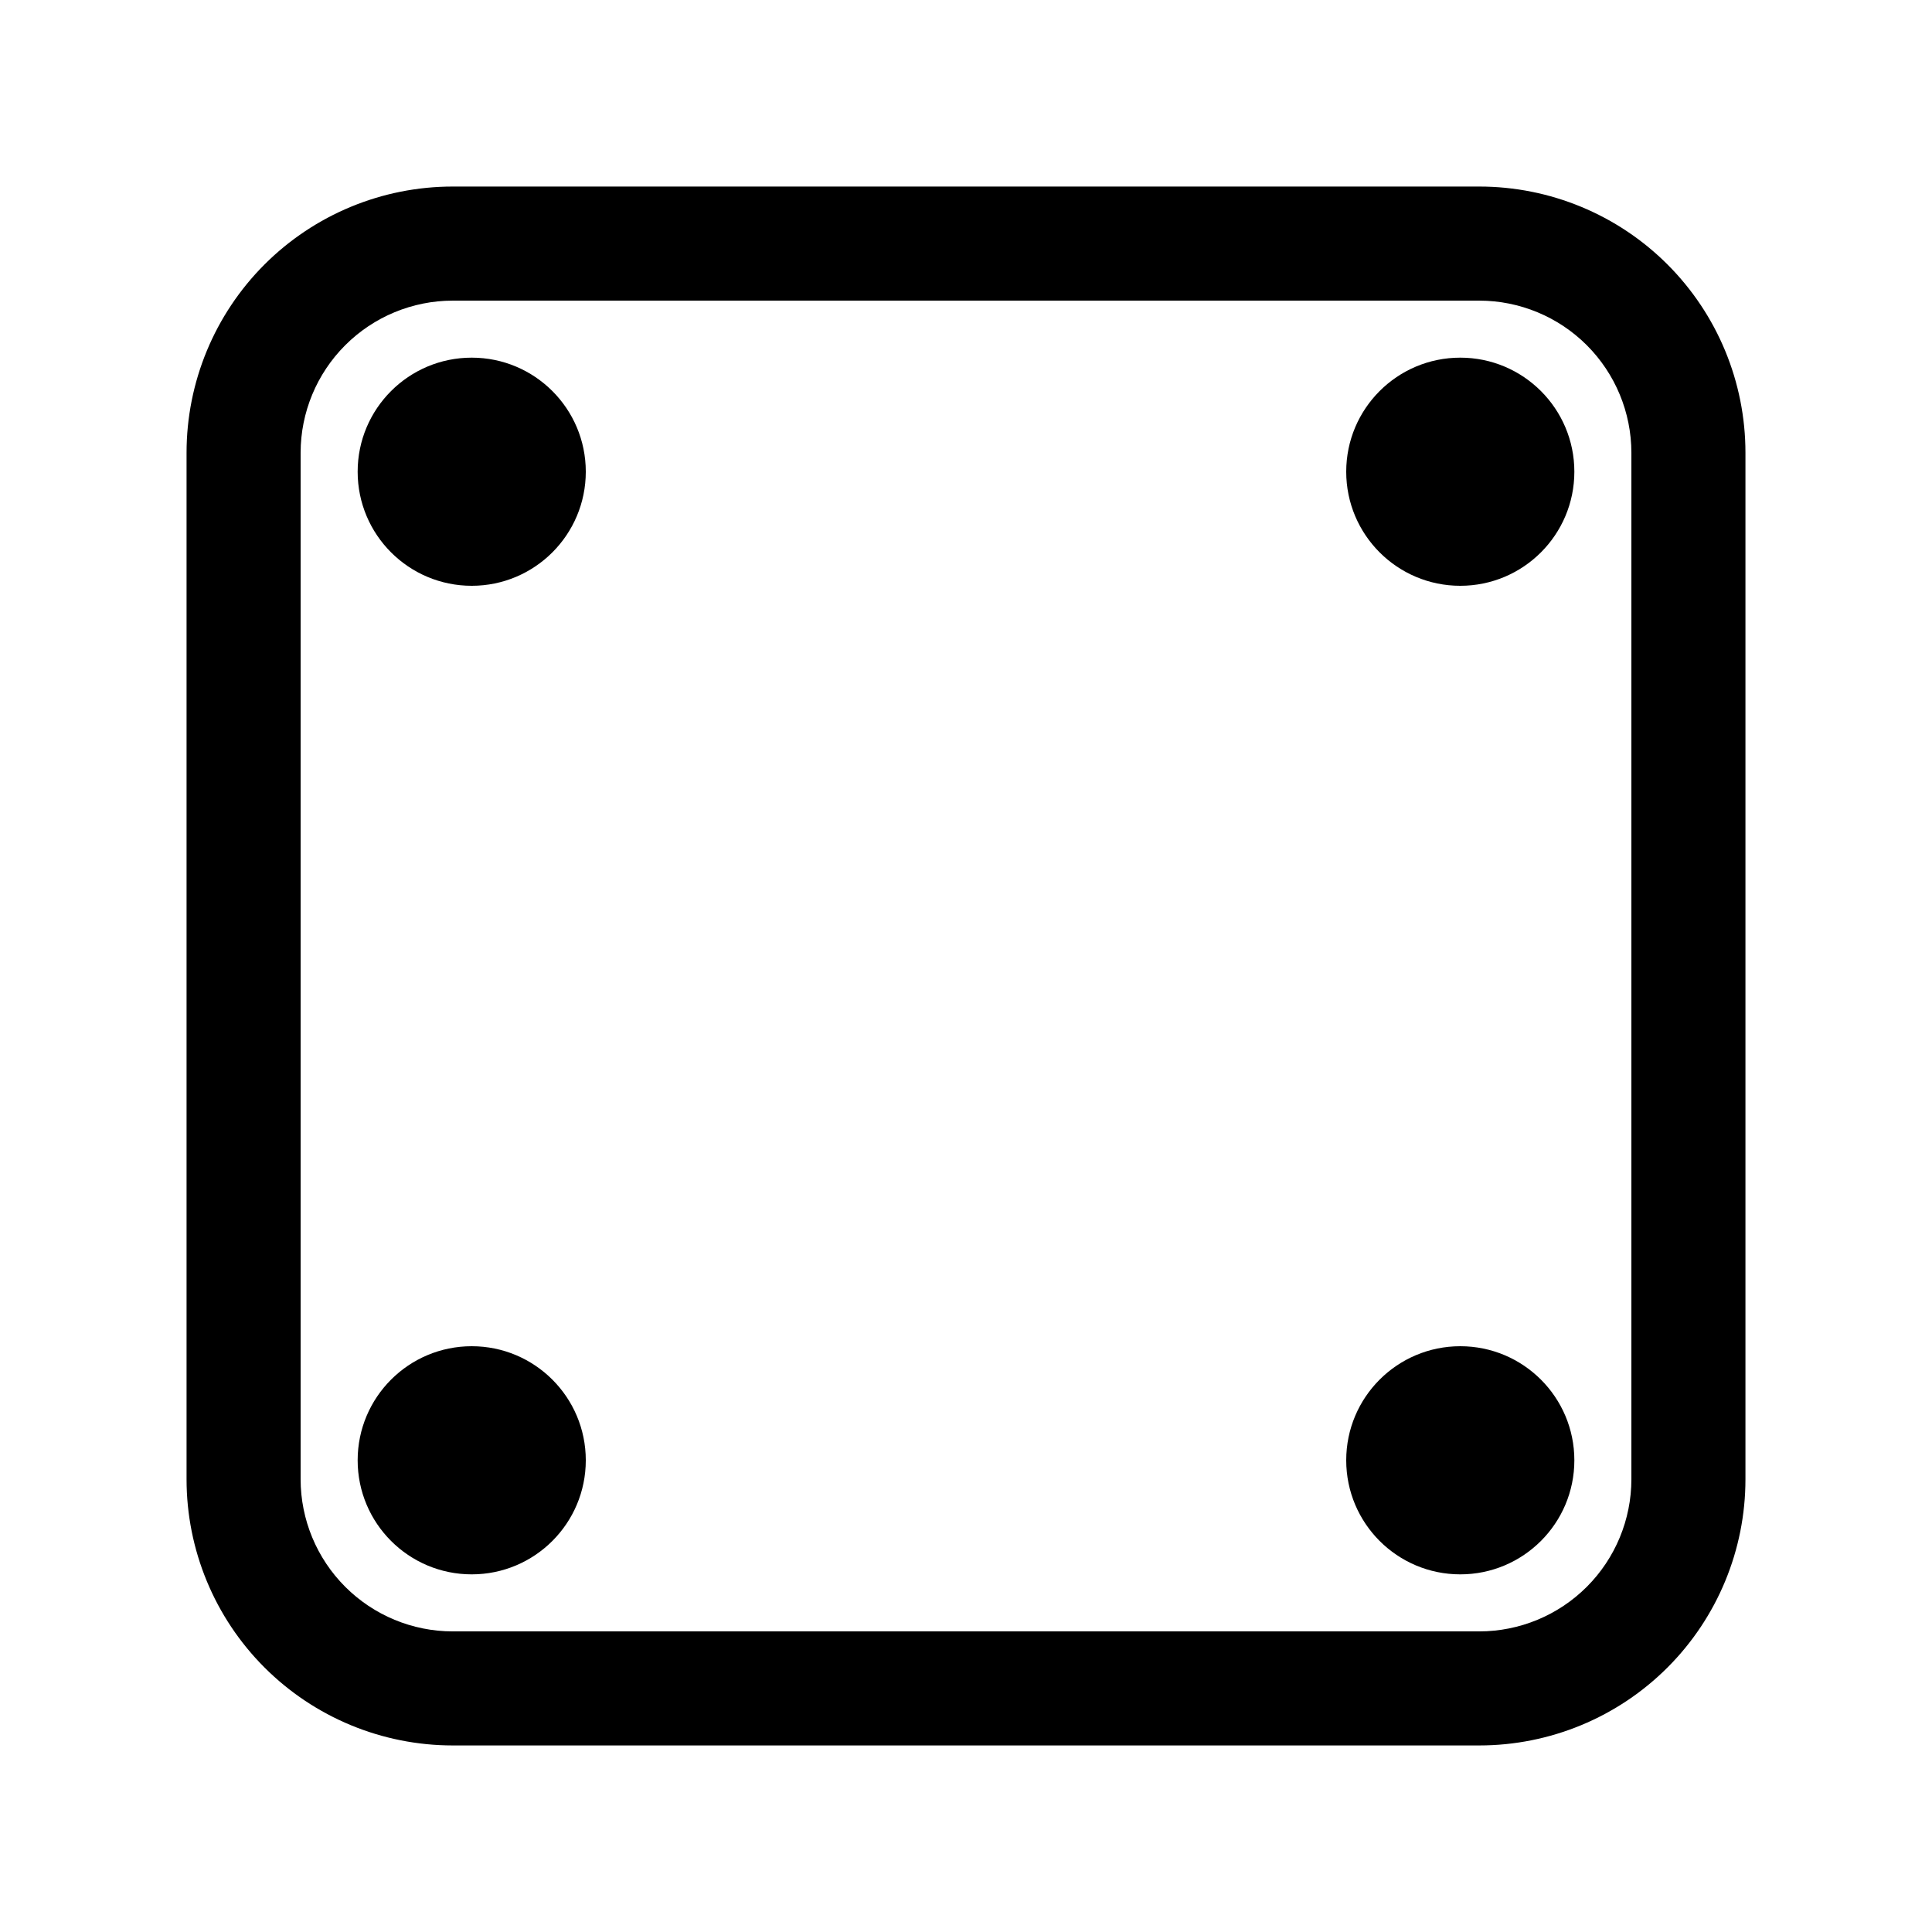 <?xml version="1.0" encoding="UTF-8"?>
<!-- Uploaded to: SVG Repo, www.svgrepo.com, Generator: SVG Repo Mixer Tools -->
<svg fill="#000000" width="800px" height="800px" version="1.1" viewBox="144 144 512 512" xmlns="http://www.w3.org/2000/svg">
 <g>
  <path d="m299.24 269.01c0 16.695-13.535 30.23-30.23 30.23-16.695 0-30.227-13.535-30.227-30.23 0-16.695 13.531-30.227 30.227-30.227 16.695 0 30.23 13.531 30.23 30.227"/>
  <path d="m561.22 269.01c0 16.695-13.535 30.23-30.23 30.23-16.695 0-30.227-13.535-30.227-30.23 0-16.695 13.531-30.227 30.227-30.227 16.695 0 30.23 13.531 30.23 30.227"/>
  <path d="m299.24 530.99c0 16.695-13.535 30.23-30.23 30.23-16.695 0-30.227-13.535-30.227-30.23 0-16.695 13.531-30.227 30.227-30.227 16.695 0 30.23 13.531 30.23 30.227"/>
  <path d="m561.22 530.99c0 16.695-13.535 30.23-30.23 30.23-16.695 0-30.227-13.535-30.227-30.23 0-16.695 13.531-30.227 30.227-30.227 16.695 0 30.23 13.531 30.23 30.227"/>
  <path d="m536.03 606.56h-272.06c-18.707 0-36.645-7.43-49.875-20.656-13.227-13.227-20.656-31.168-20.656-49.875v-272.06c0-18.707 7.43-36.645 20.656-49.875 13.23-13.227 31.168-20.656 49.875-20.656h272.06c18.707 0 36.648 7.43 49.875 20.656 13.227 13.23 20.656 31.168 20.656 49.875v272.06c0 18.707-7.43 36.648-20.656 49.875-13.227 13.227-31.168 20.656-49.875 20.656zm-272.06-382.89c-10.684 0.012-20.93 4.262-28.484 11.82-7.559 7.555-11.809 17.801-11.82 28.484v272.06c0.012 10.684 4.262 20.93 11.82 28.484 7.555 7.559 17.801 11.809 28.484 11.82h272.06c10.688-0.012 20.93-4.262 28.488-11.816 7.555-7.559 11.805-17.801 11.816-28.488v-272.06c-0.012-10.684-4.262-20.93-11.816-28.488-7.559-7.555-17.801-11.805-28.488-11.816z"/>
 </g>
</svg>